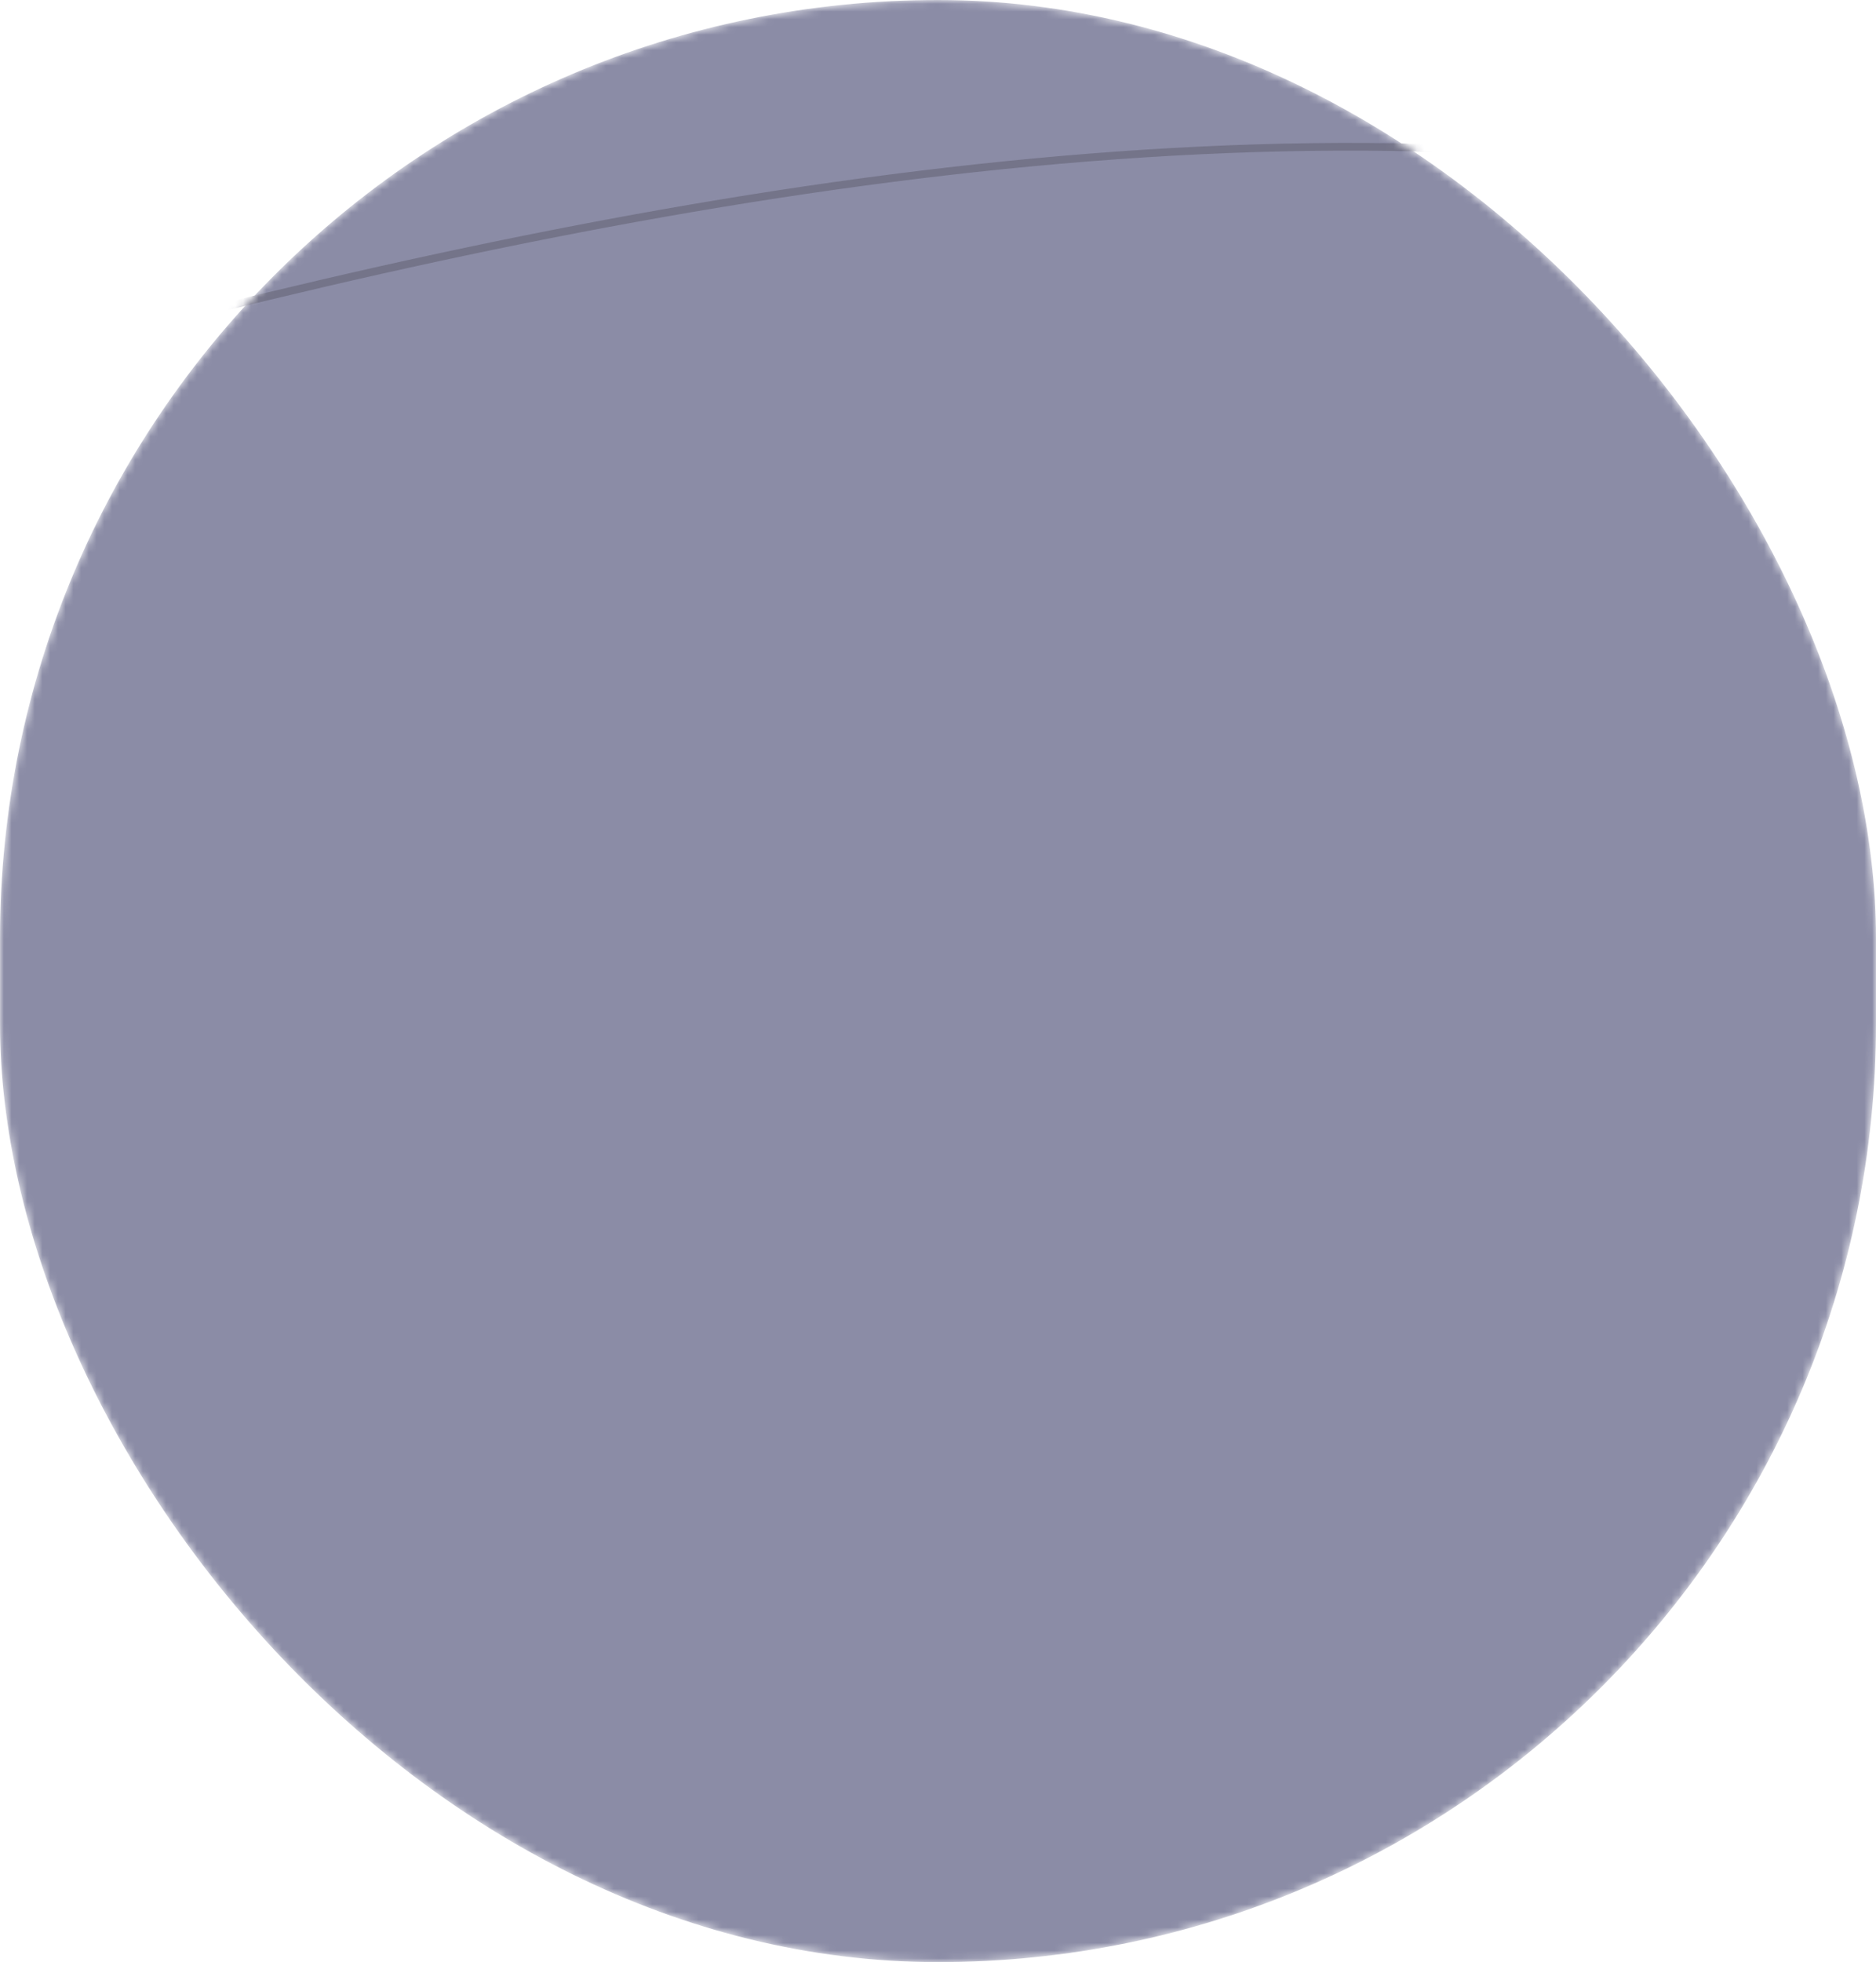 <?xml version="1.0" encoding="UTF-8"?> <svg xmlns="http://www.w3.org/2000/svg" width="243" height="254" viewBox="0 0 243 254" fill="none"><mask id="mask0_11_44" style="mask-type:alpha" maskUnits="userSpaceOnUse" x="0" y="0" width="243" height="254"><rect width="243" height="254" rx="121.5" fill="#8B8CA6"></rect></mask><g mask="url(#mask0_11_44)"><rect width="243" height="254" rx="121.5" fill="#8B8CA6"></rect><path d="M-886 276.506C-860.333 240.34 -791.1 169.606 -719.5 176.006C-630 184.006 -610.5 244.506 -650 232.006C-689.5 219.506 -577 97.711 -493.5 89.211C-416.046 81.326 -355 129.006 -305 114.506C-255 100.006 -172.5 68.507 -179 39.506C-185.5 10.506 -258 99.507 -195.5 99.507C-133 99.507 54 8.505 201.5 20.005C319.5 29.205 361 57.505 367 70.505" stroke="#747489"></path></g></svg> 